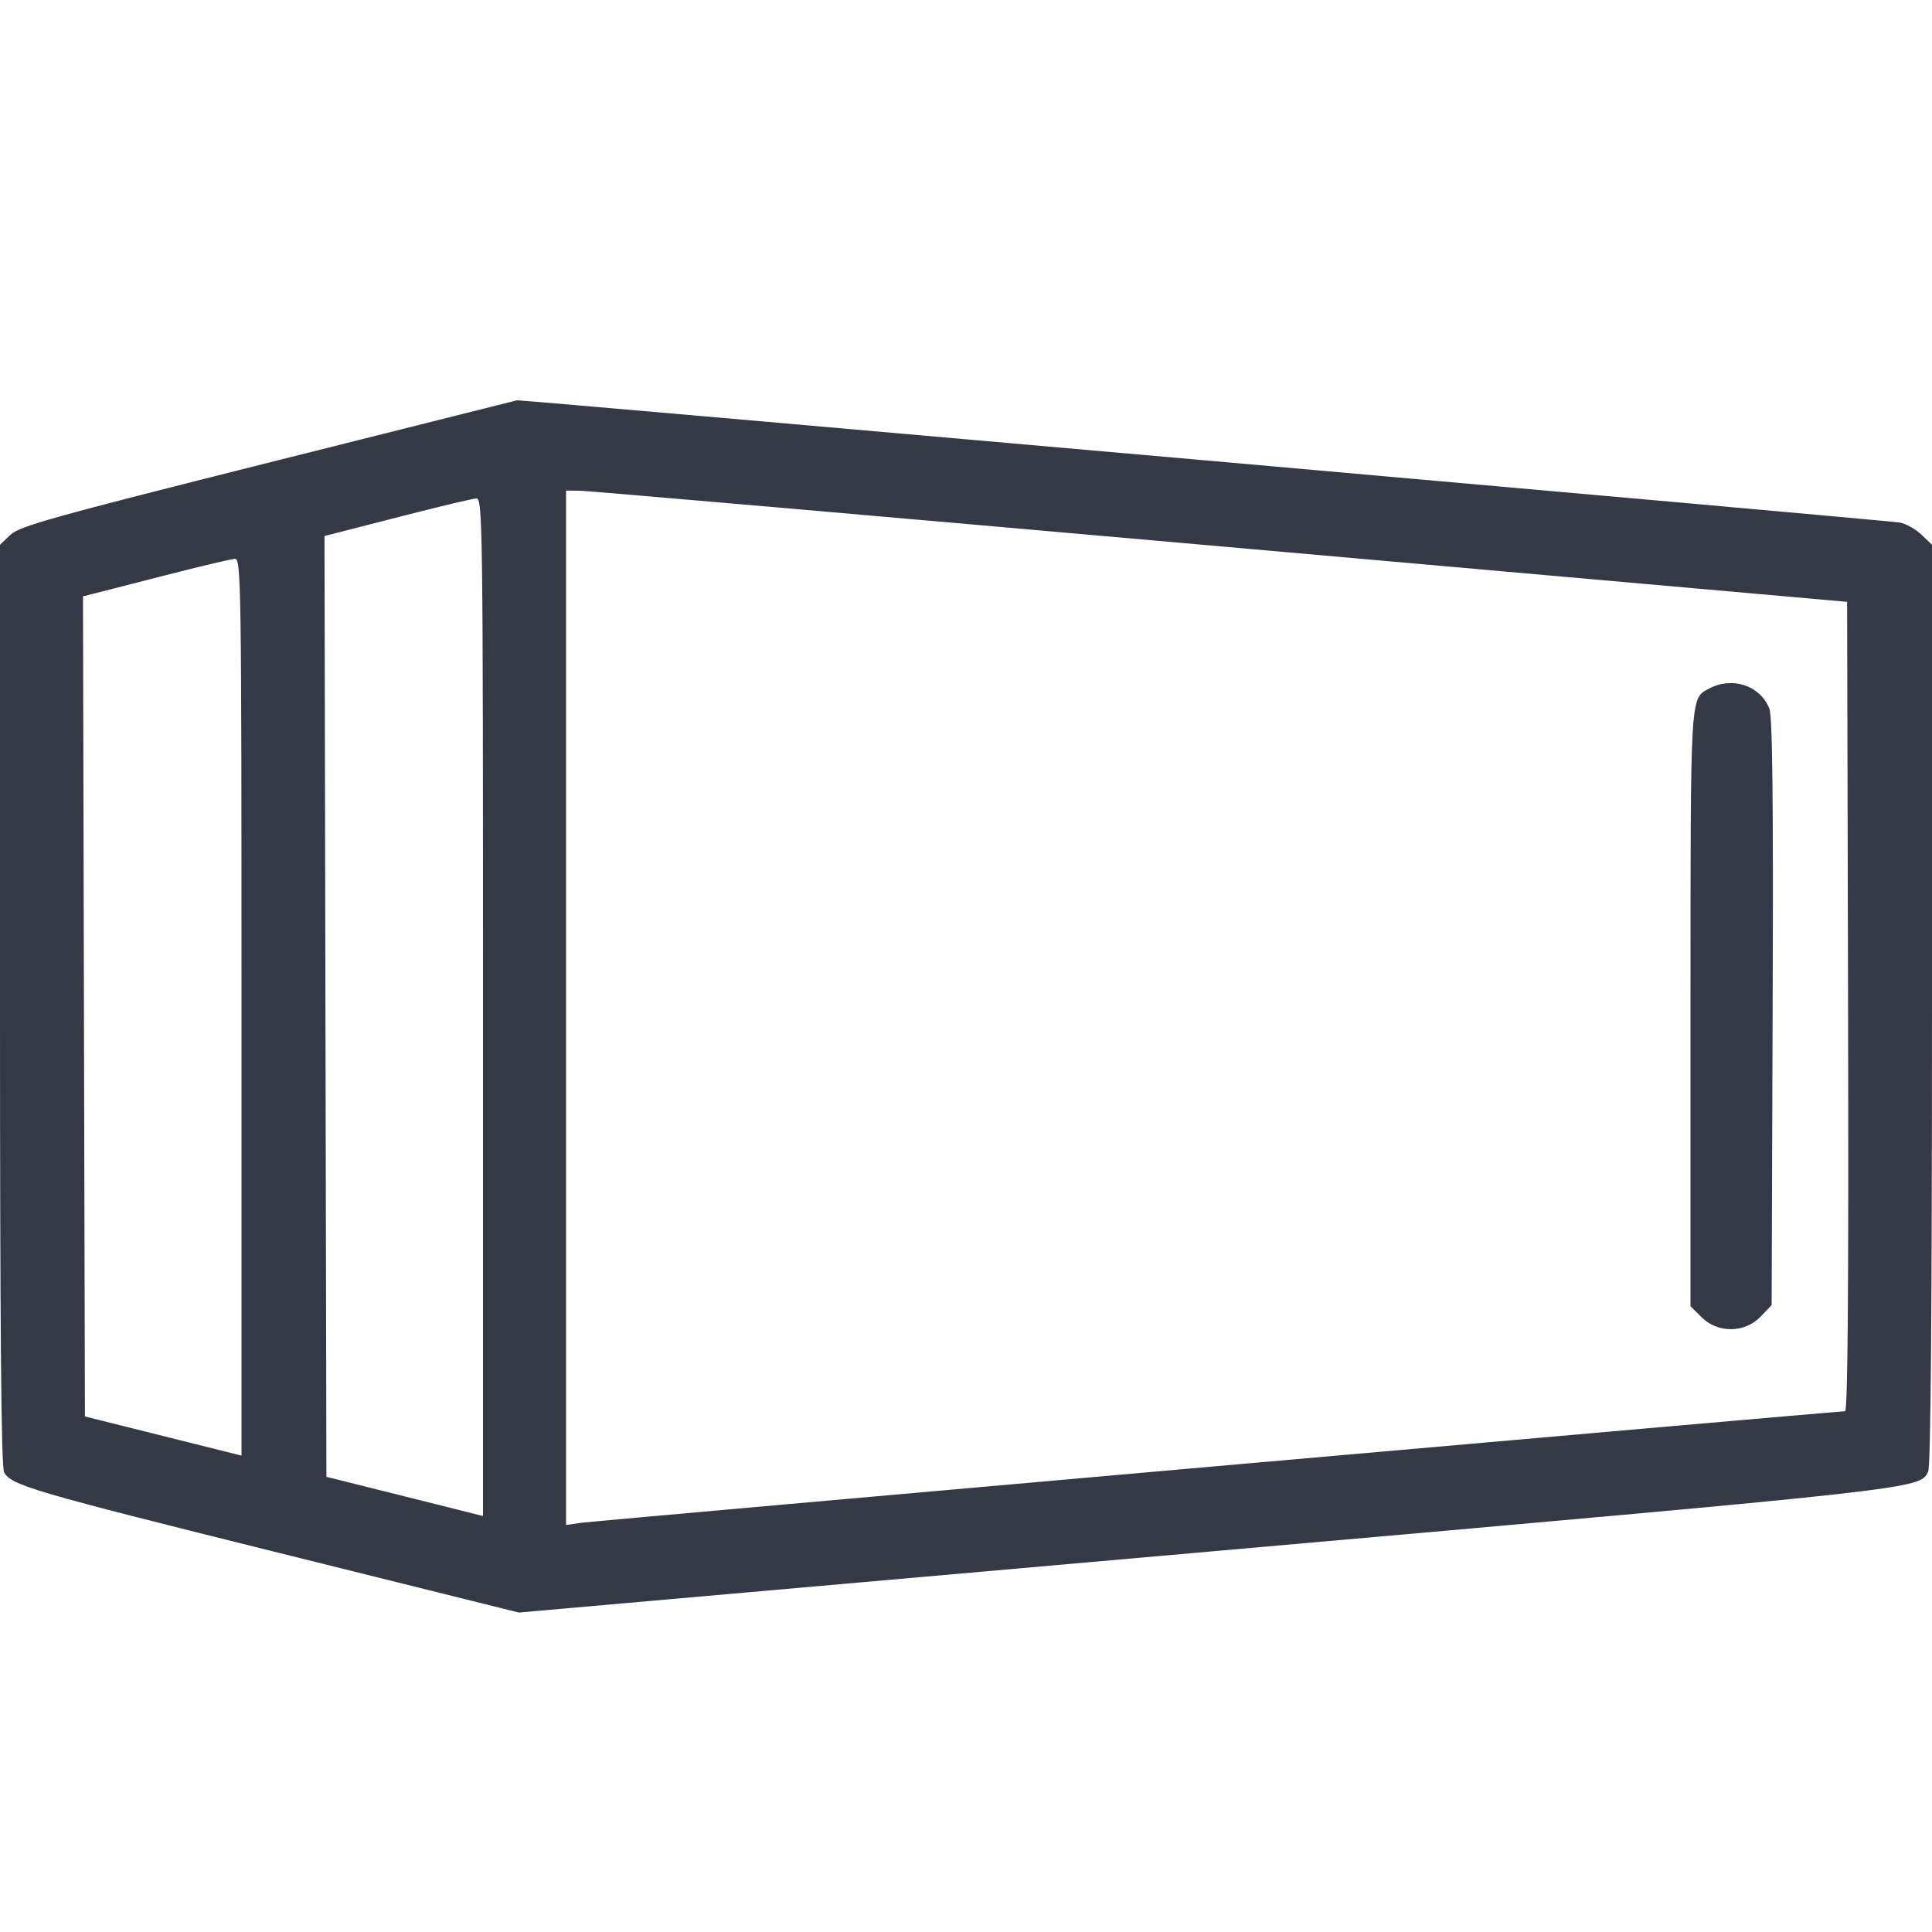 <svg width="45" height="45" viewBox="0 0 45 45" fill="none" xmlns="http://www.w3.org/2000/svg">
<path fill-rule="evenodd" clip-rule="evenodd" d="M6.24 10.78C1.208 12.045 0.453 12.256 0.242 12.458L0 12.689V23.401C0 30.937 0.028 34.166 0.095 34.291C0.258 34.595 0.756 34.741 6.504 36.171L12.085 37.559L28.197 36.137C44.867 34.666 44.694 34.685 44.91 34.282C44.97 34.169 45 30.58 45 23.401V12.689L44.755 12.454C44.62 12.325 44.393 12.198 44.25 12.171C43.999 12.125 12.135 9.308 12.042 9.324C12.018 9.329 9.406 9.984 6.24 10.78ZM28.433 12.726L43.023 14.018L43.045 23.445C43.06 30.049 43.039 32.871 42.974 32.871C42.779 32.871 13.912 35.419 13.557 35.467L13.184 35.519V23.472V11.426L13.513 11.43C13.694 11.432 20.408 12.016 28.433 12.726ZM11.25 23.456V35.311L9.426 34.854L7.603 34.398L7.58 23.441L7.558 12.484L7.8 12.423C7.933 12.389 8.695 12.194 9.492 11.989C10.29 11.785 11.012 11.614 11.096 11.609C11.242 11.602 11.25 12.222 11.25 23.456ZM5.625 23.456V33.904L3.801 33.448L1.978 32.992L1.955 23.441L1.933 13.89L2.175 13.829C2.308 13.795 3.07 13.6 3.867 13.396C4.665 13.191 5.387 13.02 5.471 13.016C5.617 13.008 5.625 13.561 5.625 23.456ZM39.795 16.045C39.367 16.277 39.375 16.137 39.375 23.468V30.424L39.632 30.68C40.008 31.057 40.639 31.051 41.007 30.668L41.265 30.398L41.288 23.571C41.306 18.565 41.285 16.678 41.21 16.498C40.986 15.957 40.338 15.75 39.795 16.045Z" fill="#353845"/>
</svg>
